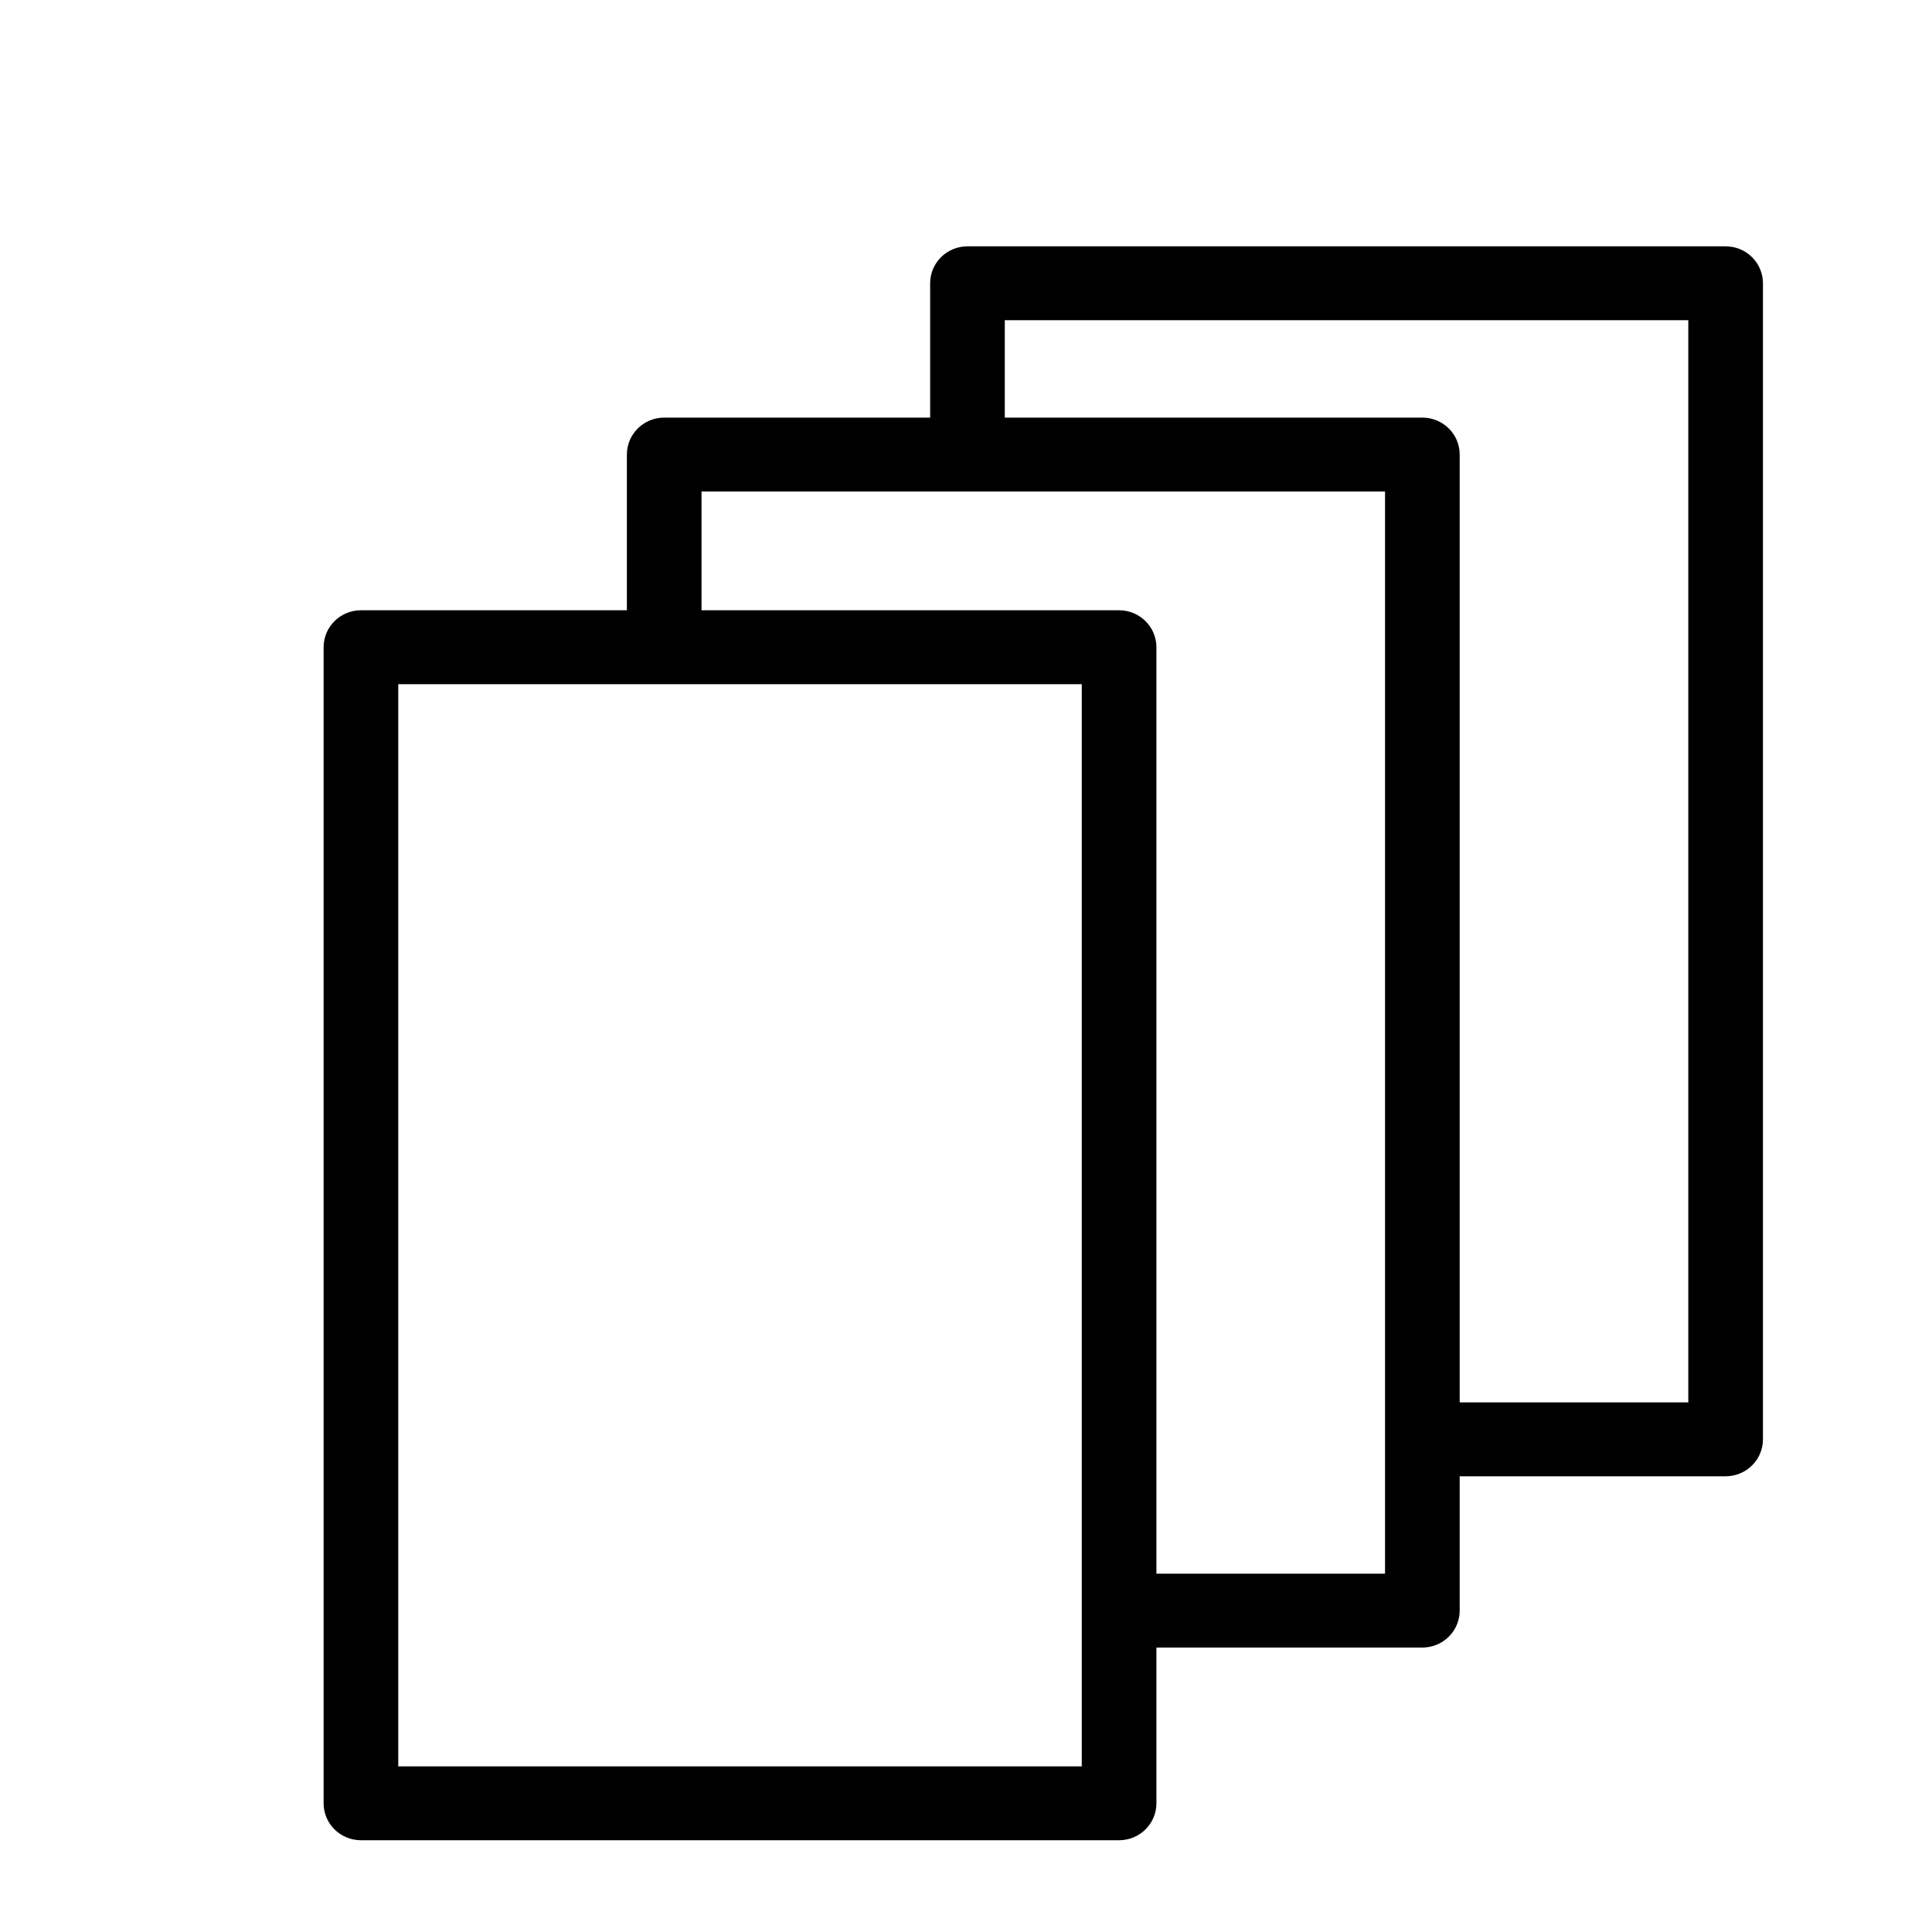 <?xml version="1.0" encoding="UTF-8"?> <svg xmlns="http://www.w3.org/2000/svg" viewBox="0 0 100.00 100.00" data-guides="{&quot;vertical&quot;:[],&quot;horizontal&quot;:[]}"><defs></defs><path fill="black" stroke="black" fill-opacity="1" stroke-width="0.5" stroke-opacity="1" color="rgb(51, 51, 51)" fill-rule="evenodd" id="tSvg95f2da3322" title="Path 6" d="M89.318 13C76.237 13 63.157 13 50.076 13C49.147 13 48.394 13.744 48.394 14.662C48.394 17.063 48.394 19.464 48.394 21.865C43.722 21.865 39.05 21.865 34.379 21.865C33.45 21.865 32.697 22.609 32.697 23.527C32.697 26.297 32.697 29.068 32.697 31.838C28.025 31.838 23.354 31.838 18.682 31.838C17.753 31.838 17 32.582 17 33.5C17 53.446 17 73.392 17 93.338C17 94.256 17.753 95 18.682 95C31.763 95 44.843 95 57.924 95C58.853 95 59.606 94.256 59.606 93.338C59.606 90.568 59.606 87.797 59.606 85.027C64.278 85.027 68.95 85.027 73.621 85.027C74.55 85.027 75.303 84.283 75.303 83.365C75.303 80.964 75.303 78.563 75.303 76.162C79.975 76.162 84.647 76.162 89.318 76.162C90.247 76.162 91 75.418 91 74.5C91 54.554 91 34.608 91 14.662C91 13.744 90.247 13 89.318 13ZM56.242 91.676C44.283 91.676 32.323 91.676 20.364 91.676C20.364 72.838 20.364 54 20.364 35.162C32.323 35.162 44.283 35.162 56.242 35.162C56.242 54 56.242 72.838 56.242 91.676ZM71.939 81.703C67.828 81.703 63.717 81.703 59.606 81.703C59.606 65.635 59.606 49.568 59.606 33.5C59.606 32.582 58.853 31.838 57.924 31.838C50.636 31.838 43.348 31.838 36.061 31.838C36.061 29.622 36.061 27.405 36.061 25.189C48.02 25.189 59.98 25.189 71.939 25.189C71.939 44.027 71.939 62.865 71.939 81.703ZM87.636 72.838C83.525 72.838 79.414 72.838 75.303 72.838C75.303 56.401 75.303 39.964 75.303 23.527C75.303 22.609 74.55 21.865 73.621 21.865C66.333 21.865 59.045 21.865 51.758 21.865C51.758 20.018 51.758 18.171 51.758 16.324C63.717 16.324 75.677 16.324 87.636 16.324C87.636 35.162 87.636 54 87.636 72.838Z"></path></svg> 